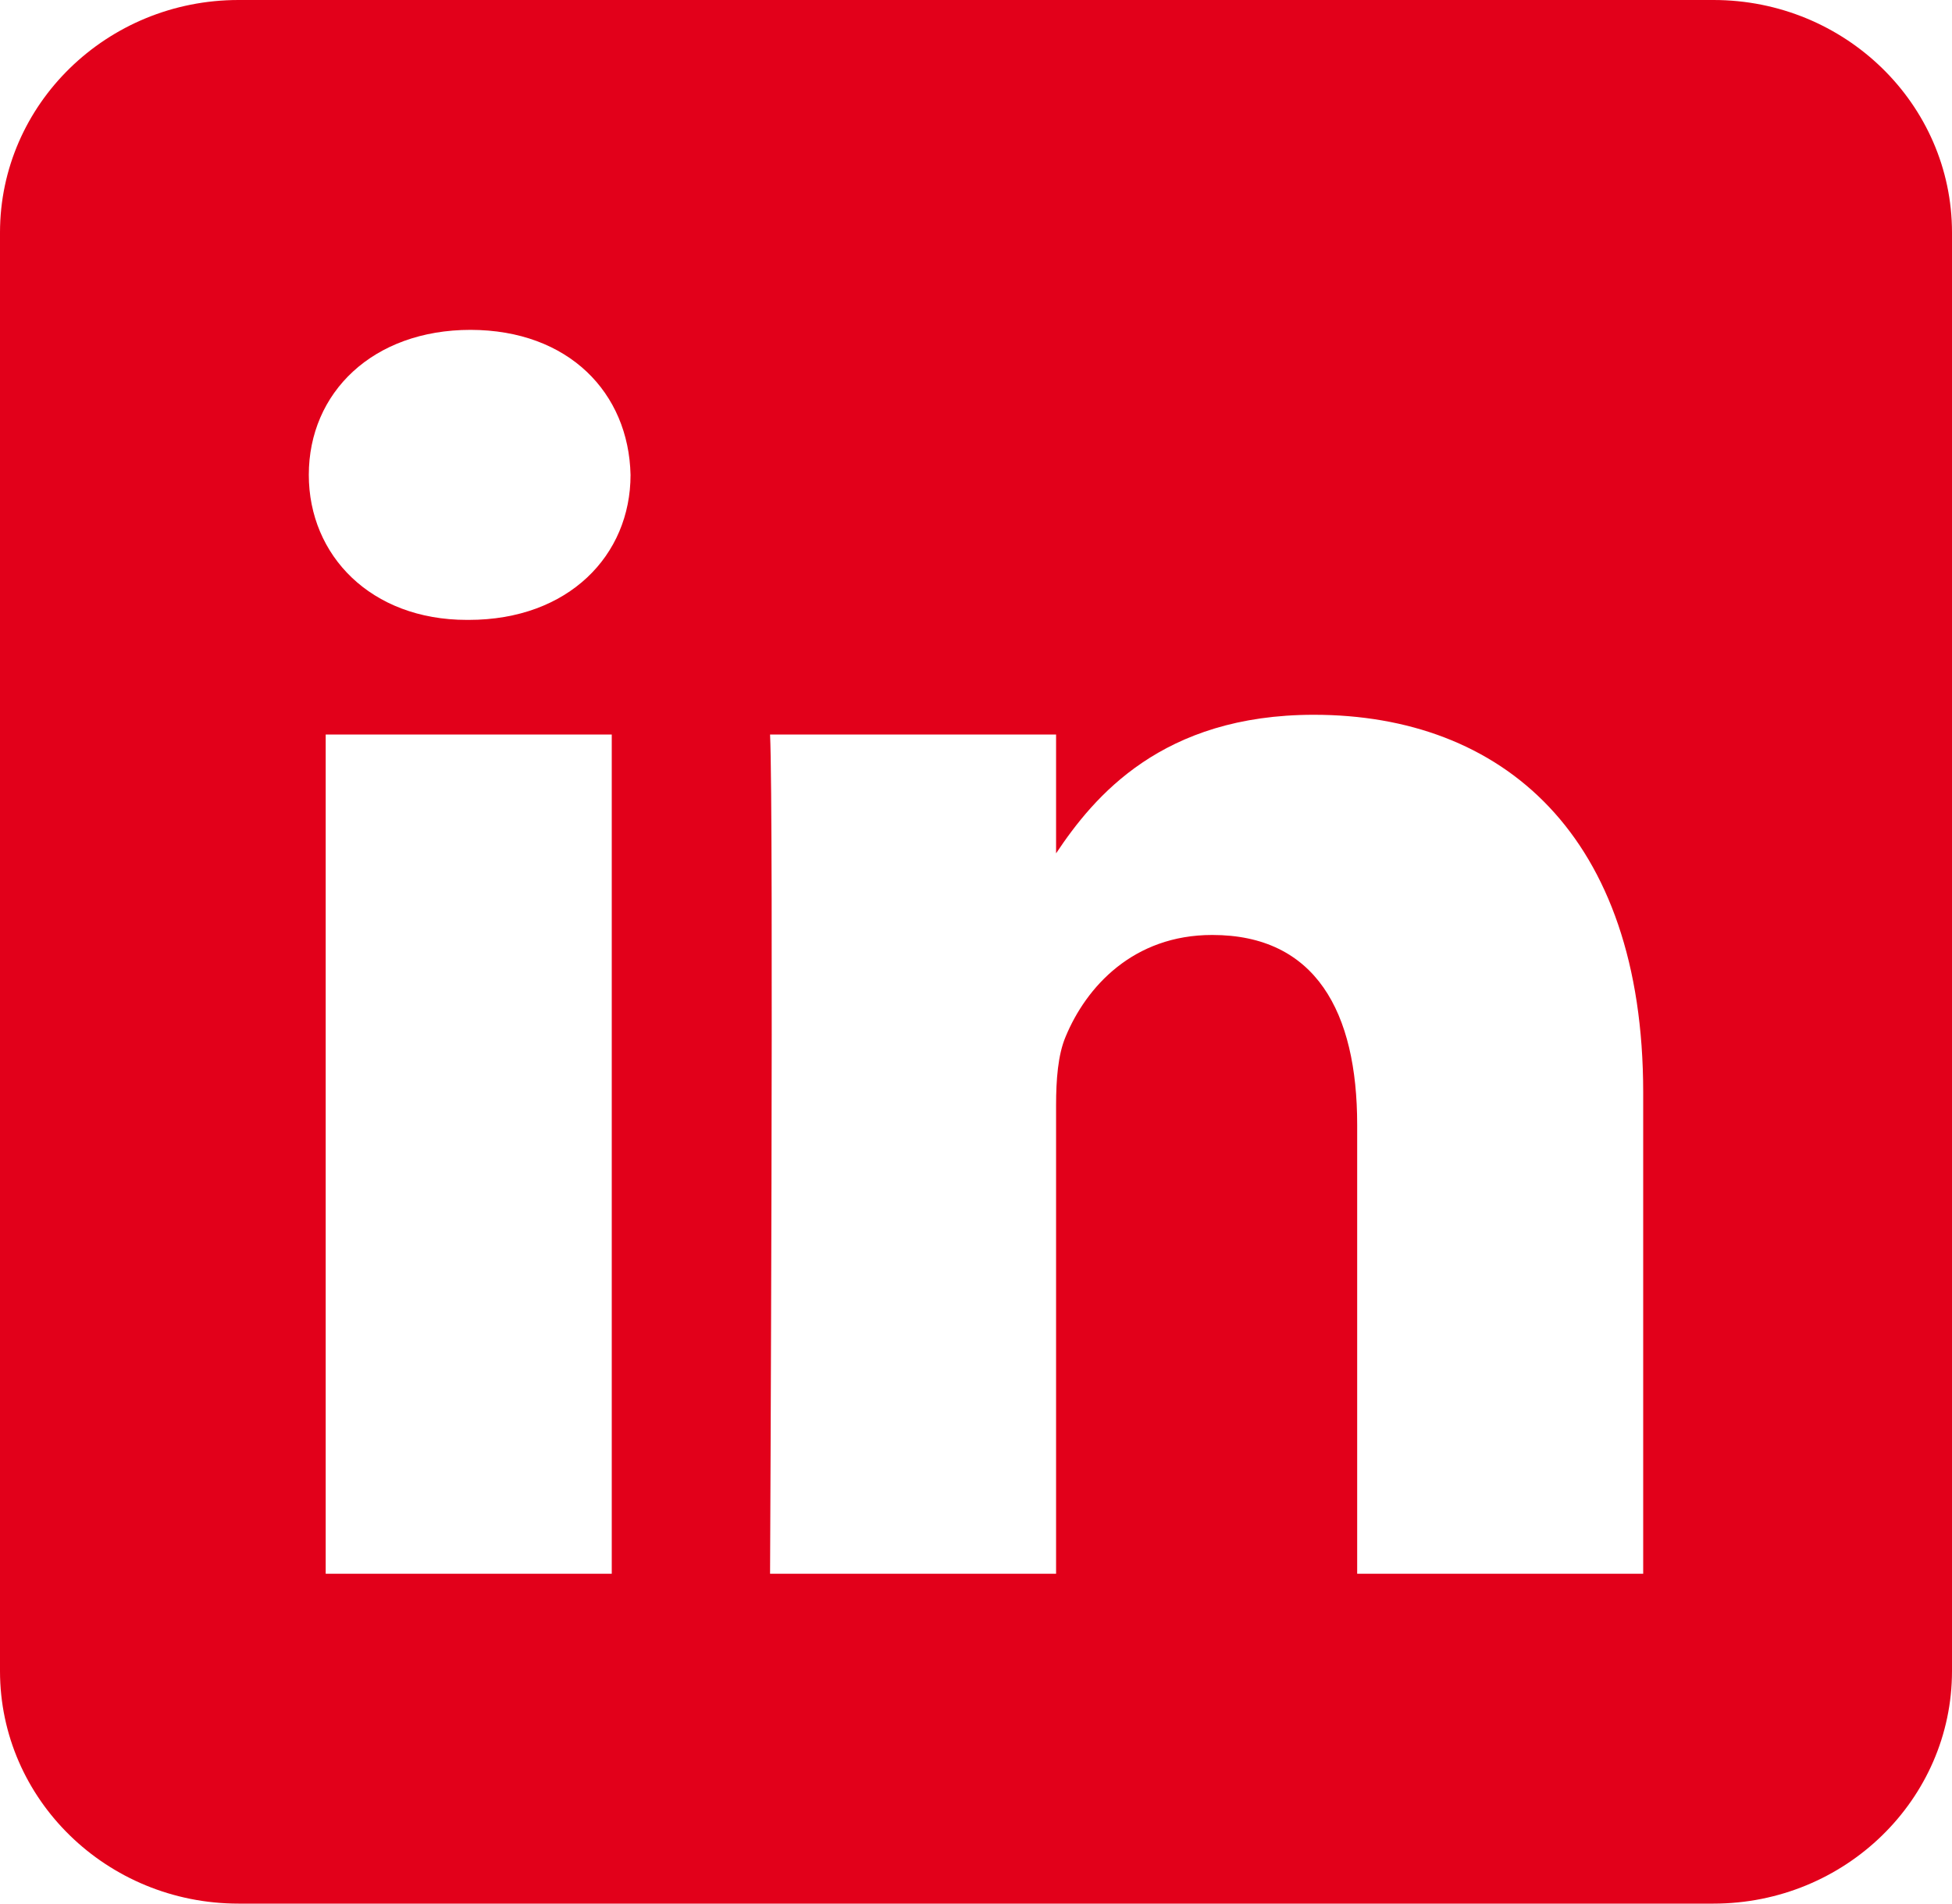 <svg width="40" height="39" viewBox="0 0 40 39" fill="none" xmlns="http://www.w3.org/2000/svg">
<path fill-rule="evenodd" clip-rule="evenodd" d="M35.113 0C37.81 0 40 2.135 40 4.765V34.235C40 36.865 37.81 39 35.113 39H4.887C2.19 39 0 36.865 0 34.235V4.765C0 2.135 2.19 0 4.887 0H35.113V0ZM12.536 32.242V15.049H6.674V32.242H12.536ZM33.672 32.242V22.382C33.672 17.101 30.78 14.644 26.923 14.644C23.814 14.644 22.421 16.312 21.641 17.483V15.049H15.78C15.857 16.662 15.78 32.242 15.78 32.242H21.641V22.64C21.641 22.126 21.679 21.612 21.834 21.245C22.257 20.218 23.222 19.155 24.841 19.155C26.961 19.155 27.811 20.733 27.811 23.043V32.242H33.672ZM9.644 6.758C7.639 6.758 6.328 8.044 6.328 9.729C6.328 11.379 7.599 12.7 9.567 12.7H9.605C11.649 12.7 12.921 11.379 12.921 9.729C12.883 8.046 11.652 6.762 9.644 6.758Z" fill="#E2001A"/>
</svg>
